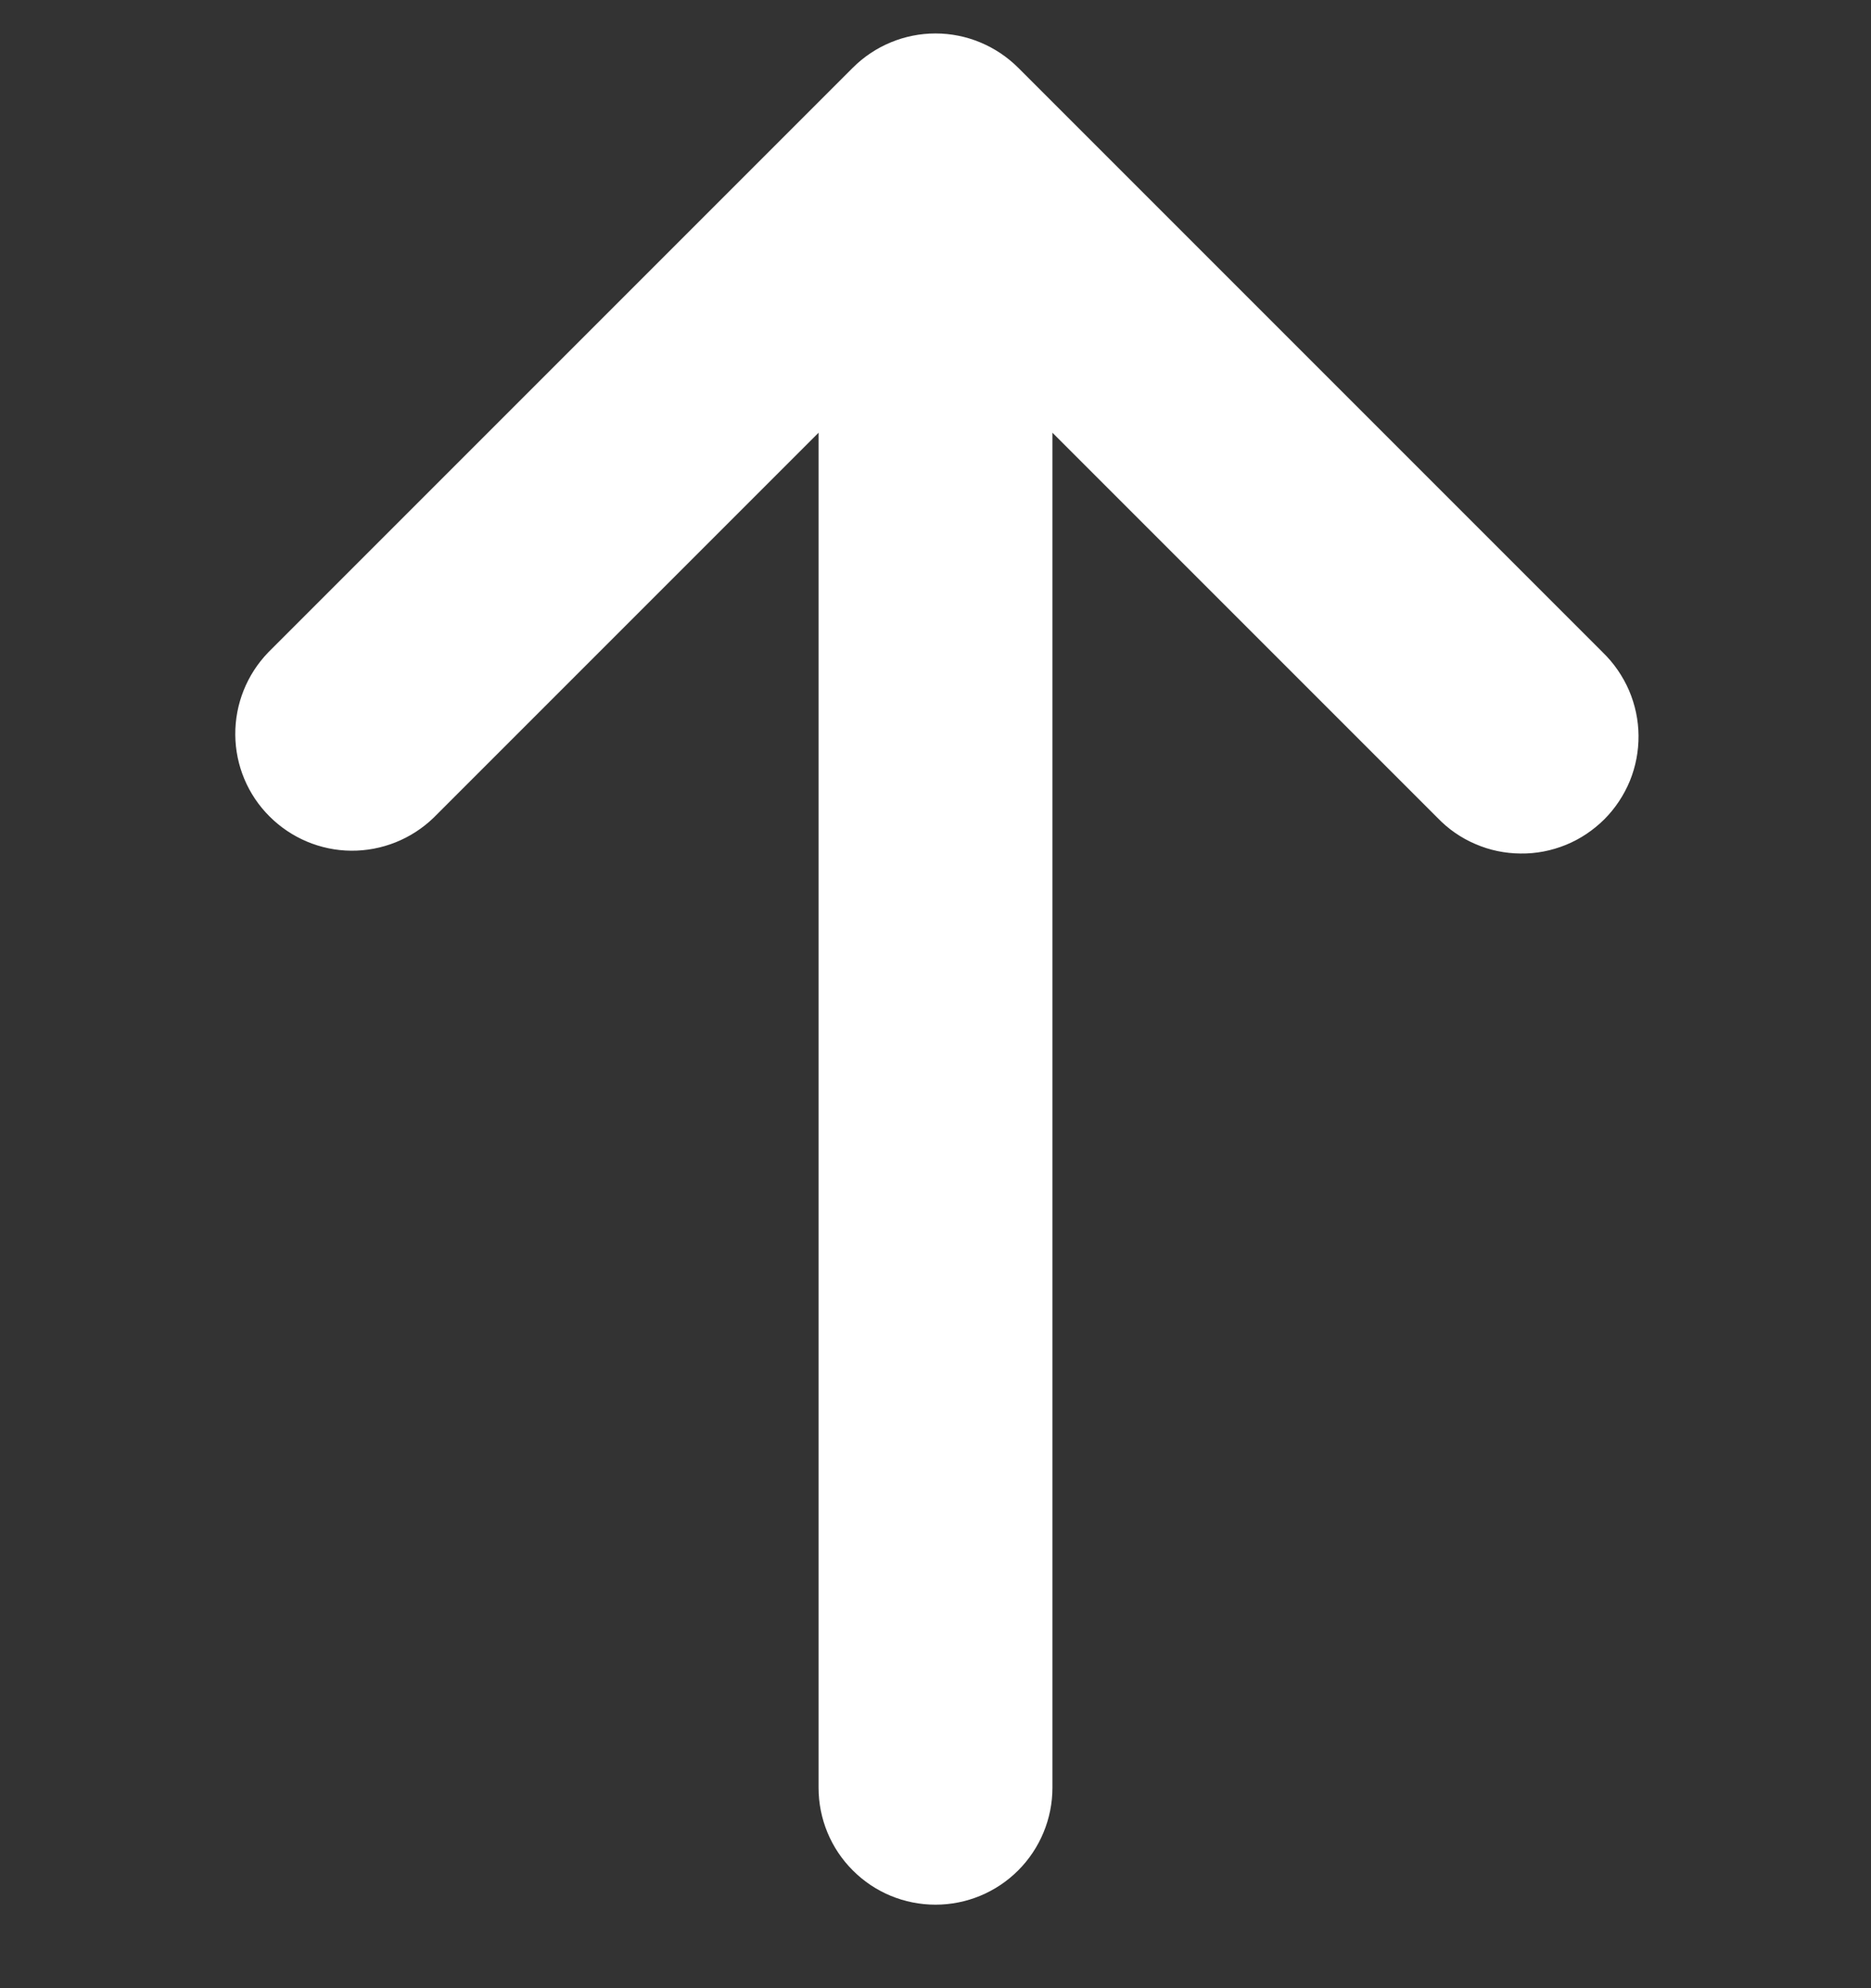 <svg width="16" height="17" viewBox="0 0 16 17" fill="none" xmlns="http://www.w3.org/2000/svg">
<rect x="0" y="0" width="16" height="17" fill="#333333" stroke="none"/>
<g clip-path="url(#clip0_3739_1620)">
<path d="M2.293 5.579C2.111 5.768 2.01 6.02 2.012 6.283C2.014 6.545 2.119 6.796 2.305 6.981C2.49 7.166 2.741 7.272 3.003 7.274C3.265 7.276 3.518 7.175 3.707 6.993L7 3.7L7 15.286C7 15.551 7.105 15.806 7.293 15.993C7.48 16.181 7.734 16.286 8 16.286C8.265 16.286 8.519 16.181 8.707 15.993C8.894 15.806 9 15.551 9 15.286L9 3.7L12.293 6.993C12.385 7.089 12.495 7.165 12.617 7.217C12.739 7.27 12.87 7.297 13.003 7.298C13.136 7.3 13.268 7.274 13.391 7.224C13.514 7.174 13.625 7.099 13.719 7.006C13.813 6.912 13.887 6.8 13.938 6.677C13.988 6.554 14.013 6.423 14.012 6.29C14.011 6.157 13.983 6.026 13.931 5.904C13.878 5.782 13.802 5.671 13.707 5.579L8.707 0.579C8.519 0.392 8.265 0.286 8 0.286C7.735 0.286 7.48 0.392 7.293 0.579L2.293 5.579Z" fill="white"/>
</g>
<defs>
<clipPath id="clip0_3739_1620">
<rect width="16" height="16" fill="white" transform="translate(0 16.286) rotate(-90)"/>
</clipPath>
</defs>
</svg>
